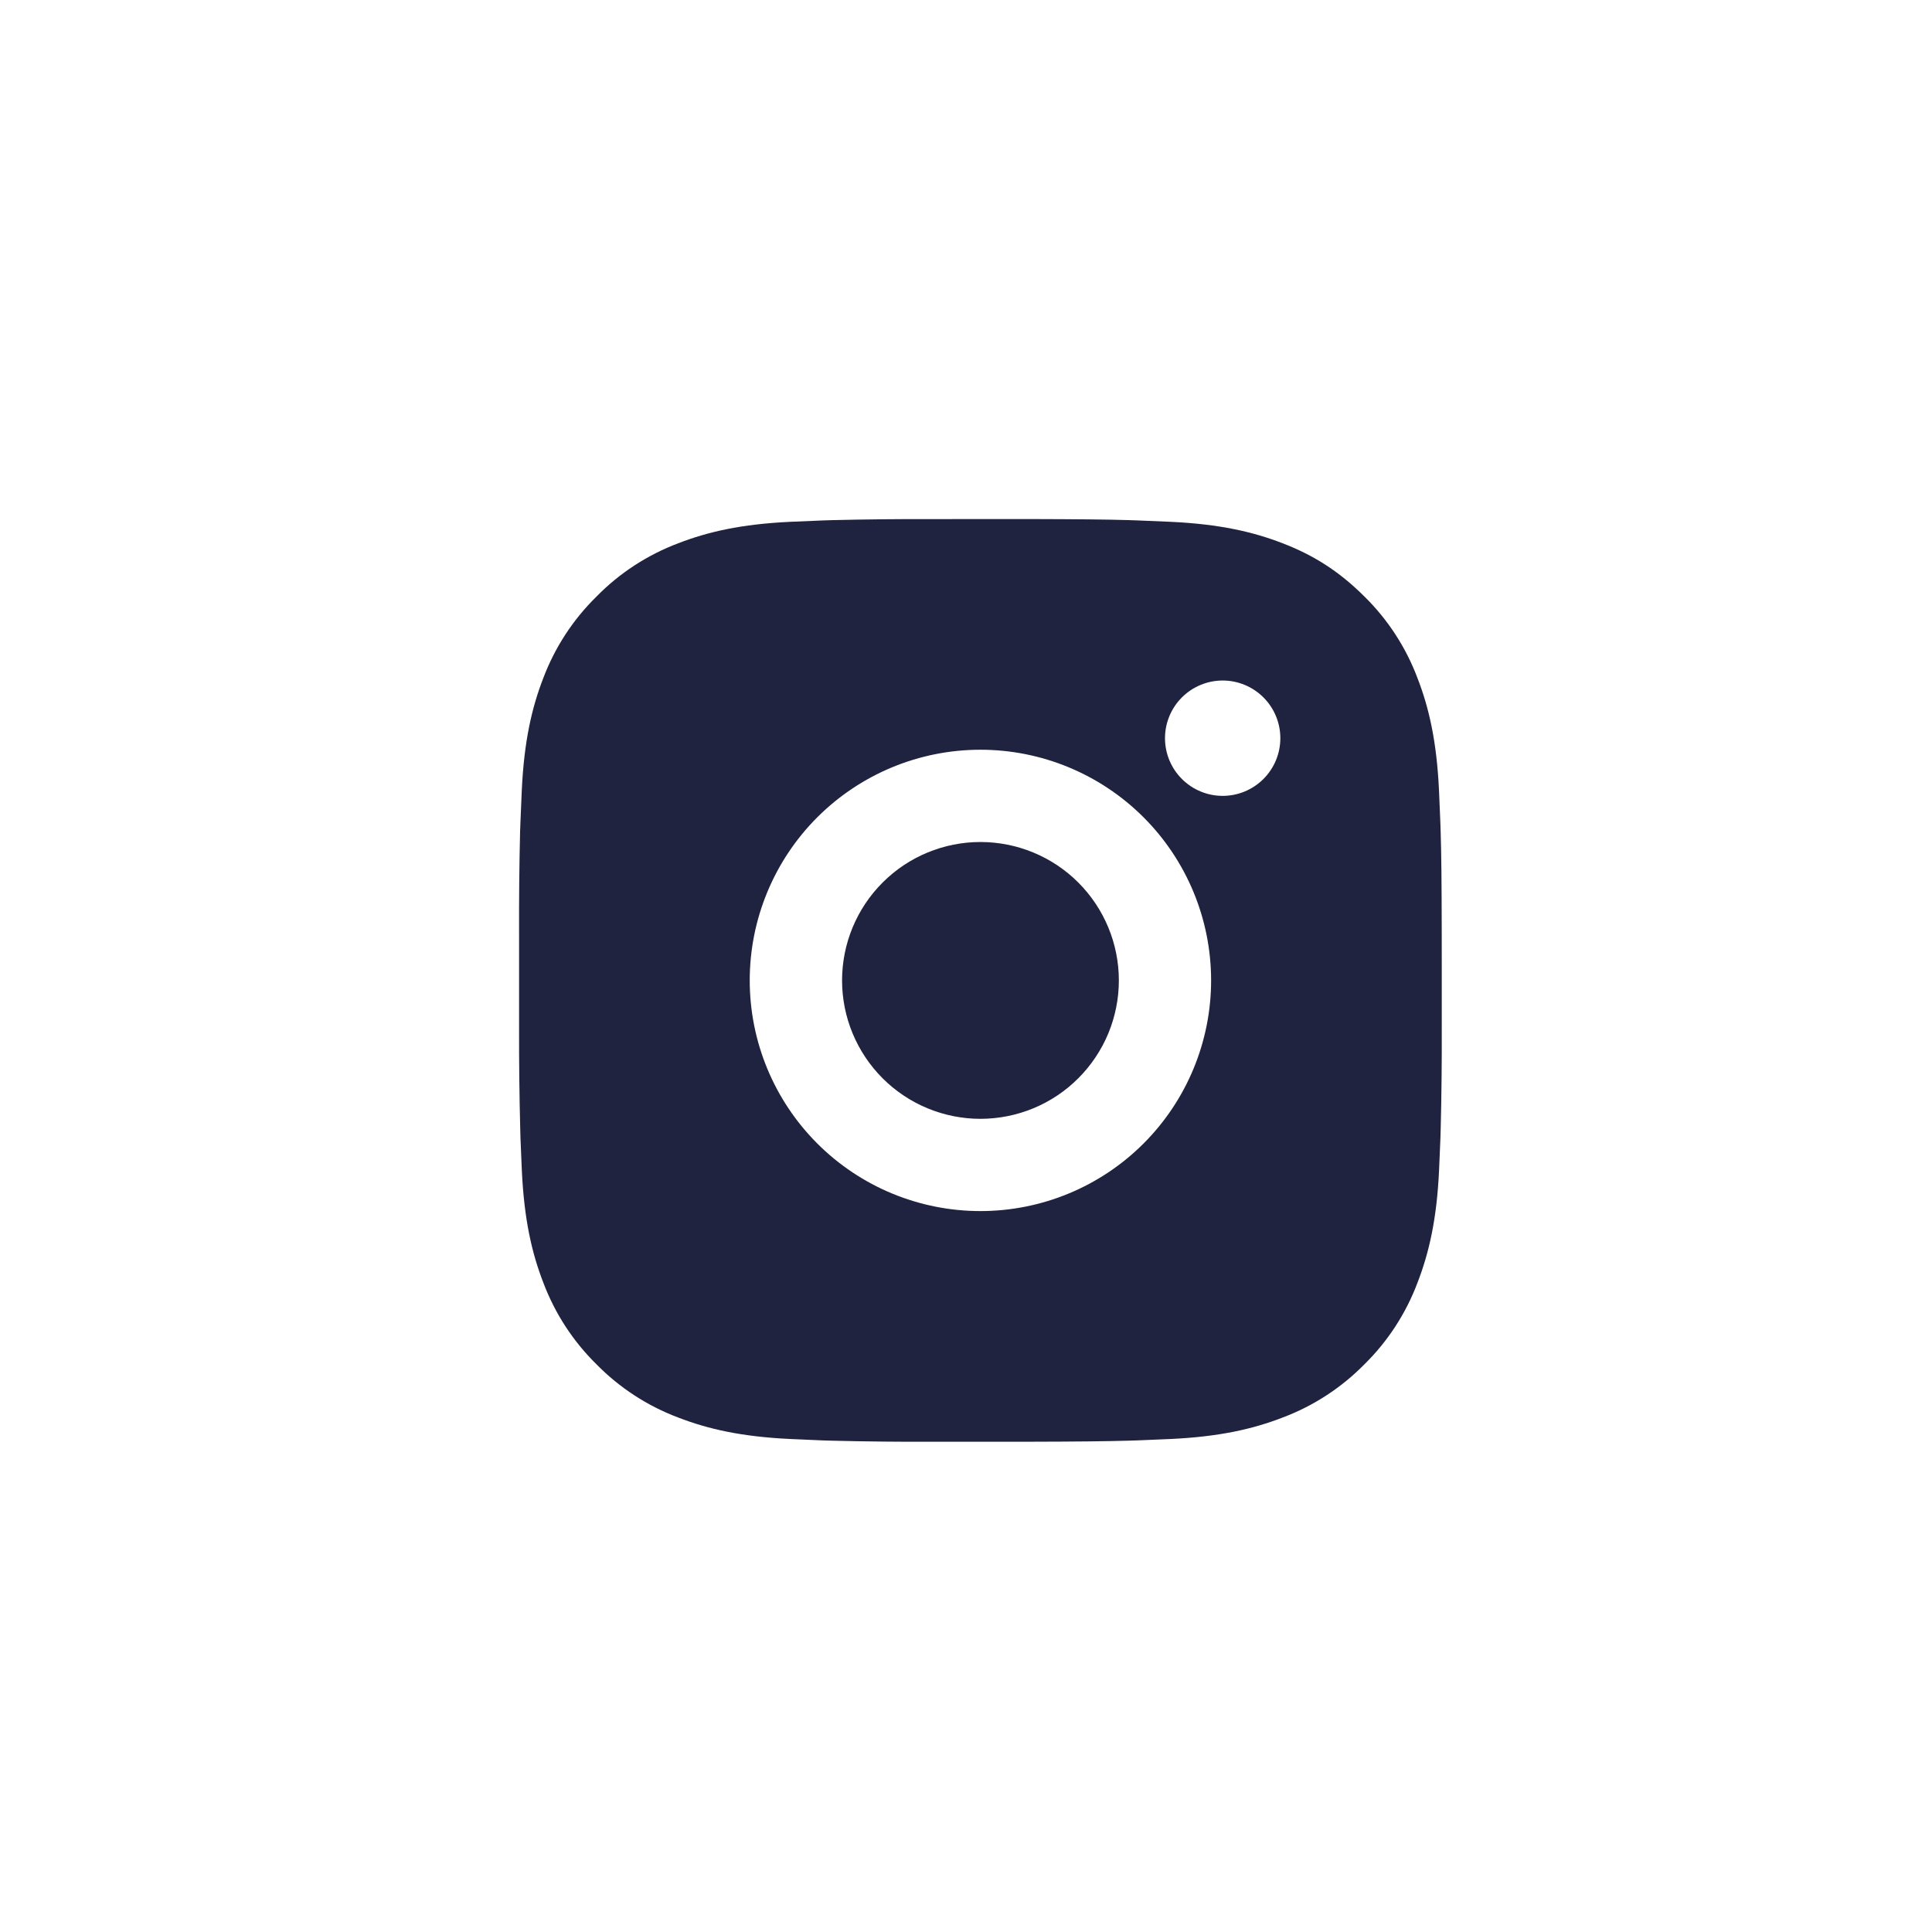 <?xml version="1.0" encoding="UTF-8"?> <svg xmlns="http://www.w3.org/2000/svg" width="67" height="67" viewBox="0 0 67 67" fill="none"><rect width="67" height="67" fill="white"></rect><path d="M35.645 18C37.445 18.005 38.358 18.014 39.147 18.037L39.457 18.048C39.816 18.061 40.169 18.077 40.597 18.096C42.299 18.176 43.46 18.445 44.48 18.84C45.535 19.246 46.425 19.797 47.315 20.685C48.129 21.484 48.758 22.452 49.159 23.52C49.554 24.539 49.823 25.701 49.903 27.405C49.922 27.83 49.938 28.184 49.951 28.544L49.961 28.854C49.985 29.641 49.995 30.555 49.998 32.355L49.999 33.548V35.644C50.003 36.811 49.991 37.978 49.962 39.145L49.953 39.456C49.94 39.816 49.924 40.169 49.905 40.595C49.825 42.299 49.553 43.459 49.159 44.479C48.758 45.547 48.129 46.515 47.315 47.315C46.515 48.128 45.548 48.758 44.48 49.159C43.46 49.554 42.299 49.823 40.597 49.903L39.457 49.951L39.147 49.961C38.358 49.983 37.445 49.994 35.645 49.998L34.451 49.999H32.357C31.189 50.003 30.022 49.991 28.855 49.962L28.544 49.953C28.165 49.938 27.785 49.922 27.405 49.903C25.703 49.823 24.541 49.554 23.521 49.159C22.453 48.758 21.486 48.128 20.687 47.315C19.873 46.515 19.243 45.547 18.841 44.479C18.446 43.46 18.177 42.299 18.097 40.595L18.049 39.456L18.041 39.145C18.011 37.978 17.998 36.811 18.001 35.644V32.355C17.997 31.188 18.008 30.021 18.036 28.854L18.047 28.544C18.06 28.184 18.076 27.83 18.095 27.405C18.175 25.701 18.444 24.541 18.839 23.52C19.242 22.451 19.873 21.484 20.689 20.685C21.487 19.871 22.454 19.242 23.521 18.84C24.541 18.445 25.701 18.176 27.405 18.096C27.831 18.077 28.186 18.061 28.544 18.048L28.855 18.038C30.021 18.01 31.188 17.998 32.355 18.002L35.645 18ZM34 26C31.878 26 29.844 26.843 28.343 28.343C26.843 29.843 26 31.878 26 34C26 36.121 26.843 38.156 28.343 39.656C29.844 41.157 31.878 41.999 34 41.999C36.122 41.999 38.157 41.157 39.657 39.656C41.157 38.156 42 36.121 42 34C42 31.878 41.157 29.843 39.657 28.343C38.157 26.843 36.122 26 34 26ZM34 29.2C34.63 29.2 35.255 29.324 35.837 29.565C36.419 29.806 36.949 30.159 37.394 30.605C37.84 31.051 38.194 31.58 38.435 32.162C38.676 32.744 38.801 33.368 38.801 33.999C38.801 34.629 38.677 35.253 38.436 35.836C38.194 36.418 37.841 36.947 37.395 37.393C36.95 37.839 36.421 38.193 35.838 38.434C35.256 38.675 34.632 38.799 34.002 38.8C32.729 38.8 31.508 38.294 30.608 37.394C29.708 36.493 29.202 35.273 29.202 34C29.202 32.727 29.708 31.506 30.608 30.606C31.508 29.705 32.729 29.2 34.002 29.2M42.401 23.6C41.871 23.6 41.362 23.811 40.987 24.186C40.612 24.561 40.401 25.069 40.401 25.6C40.401 26.13 40.612 26.639 40.987 27.014C41.362 27.389 41.871 27.6 42.401 27.6C42.932 27.6 43.44 27.389 43.815 27.014C44.191 26.639 44.401 26.13 44.401 25.6C44.401 25.069 44.191 24.561 43.815 24.186C43.44 23.811 42.932 23.6 42.401 23.6Z" fill="#20233F"></path></svg> 